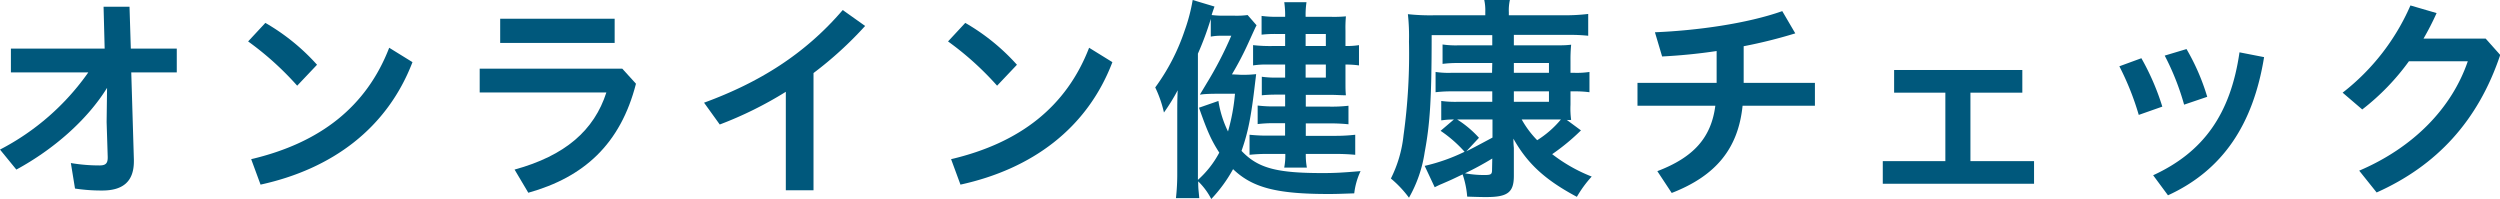 <svg xmlns="http://www.w3.org/2000/svg" width="458.63" height="36.51" viewBox="0 0 458.63 36.51"><defs><style>.cls-1{fill:#00587c;}</style></defs><g id="レイヤー_2" data-name="レイヤー 2"><g id="menu"><path class="cls-1" d="M2,13.28V8.92H19.2L19,1.24l4.76,0L24,8.92h8.43v4.36H24.08l.48,16v.31c0,3.84-2.16,5.36-5.8,5.36a32.28,32.28,0,0,1-5-.36L13,29.91a31.19,31.19,0,0,0,5.24.44c1.08,0,1.52-.32,1.52-1.43v-.16l-.2-6.36.08-6.28C16,22,9.84,27.4,3,31.11L0,27.44A45.11,45.11,0,0,0,16.2,13.28Z"/><path class="cls-1" d="M48.68,4.2a38.48,38.48,0,0,1,9.48,7.68l-3.64,3.84a55.37,55.37,0,0,0-9-8.12Zm-2.6,25c12.72-3,21.16-9.68,25.32-20.44l4.27,2.64C71,23.56,60.92,31,47.8,33.87Z"/><path class="cls-1" d="M116.67,15.36c-2.84,11.08-9.55,17.15-19.75,20L94.4,31.11c9.28-2.55,14.6-7.19,16.84-14.15H88V12.6h26.16ZM112.76,3.44V7.88h-21V3.44Z"/><path class="cls-1" d="M149.24,34.91h-5.08V16.84a69.52,69.52,0,0,1-12.12,6l-2.88-4c10.16-3.72,18.52-8.92,25.44-17l4.11,2.92a67.92,67.92,0,0,1-9.47,8.64Z"/><path class="cls-1" d="M177.08,4.2a38.48,38.48,0,0,1,9.48,7.68l-3.64,3.84a55.37,55.37,0,0,0-9-8.12Zm-2.6,25c12.72-3,21.16-9.68,25.32-20.44l4.27,2.64C199.44,23.56,189.32,31,176.2,33.87Z"/><path class="cls-1" d="M227.64,13.72a21.48,21.48,0,0,0,2.8-.12c-.08.76-.12,1-.2,1.68-.72,6.2-1.28,9-2.48,12.4,3,3.15,6.36,4.07,14.84,4.07,2.27,0,3.71-.08,7-.36a13,13,0,0,0-1.16,4.08c-2.36.08-3.36.12-4.68.12-9.59,0-14-1.16-17.55-4.56a26.41,26.41,0,0,1-4,5.48,12.41,12.41,0,0,0-2.4-3.24c0,1.48.08,1.6.2,3.08h-4.28a40.48,40.48,0,0,0,.24-4.68V21.36c0-2,0-3.08.08-4.8a35.53,35.53,0,0,1-2.52,4.08,21.55,21.55,0,0,0-1.6-4.6,38.12,38.12,0,0,0,5.4-10.44A32.4,32.4,0,0,0,218.8,0l4,1.2c-.24.72-.36,1-.52,1.56a17.79,17.79,0,0,0,2.28.12h2a15.28,15.28,0,0,0,2.32-.12l1.64,1.88c-.2.36-.2.36-1.4,3a57.17,57.17,0,0,1-3.12,6Zm-7.88,17.91V33a17.93,17.93,0,0,0,3.92-5c-1.44-2.24-2.16-3.8-3.72-8.24l3.56-1.24a19.51,19.51,0,0,0,1.76,5.6,36.44,36.44,0,0,0,1.28-6.92h-3c-.92,0-1.64,0-2.76.08l-.68.08,1.2-2a67.38,67.38,0,0,0,4.56-8.8h-1.76a9.46,9.46,0,0,0-2,.16V3.48a55.54,55.54,0,0,1-2.36,6.36Zm16-25.39h-1.4a21,21,0,0,0-2.92.12V2.92a18.92,18.92,0,0,0,2.92.16h1.4A16.56,16.56,0,0,0,235.6.4h4.08a15.64,15.64,0,0,0-.16,2.68H244A23.43,23.43,0,0,0,246.91,3a23.41,23.41,0,0,0-.08,2.64V8.44a14.27,14.27,0,0,0,2.48-.16V12a18,18,0,0,0-2.48-.16V15c0,1.12,0,1.72.08,2.48-.84,0-1.76-.08-3-.08h-4.36v2.16h4.31a27.31,27.31,0,0,0,3.52-.16v3.4a31.13,31.13,0,0,0-3.52-.16h-4.31v2.28h5.35a31.51,31.51,0,0,0,3.72-.2v3.68a36.44,36.44,0,0,0-3.72-.16h-5.35a12.77,12.77,0,0,0,.2,2.51h-4.16a11.59,11.59,0,0,0,.2-2.51h-3a30.09,30.09,0,0,0-3.56.16V24.72a31.26,31.26,0,0,0,3.6.16h2.92V22.6H234a25.22,25.22,0,0,0-3.28.16v-3.4a24.07,24.07,0,0,0,3.28.16h1.76V17.36h-1.64a26.09,26.09,0,0,0-2.64.12v-3.4a18.43,18.43,0,0,0,2.72.16h1.56v-2.4h-3.28a15.5,15.5,0,0,0-2.6.16V8.28a28,28,0,0,0,3.72.16h2.16Zm7.47,2.2V6.24h-3.71v2.2Zm-3.71,5.8h3.71v-2.4h-3.71Z"/><path class="cls-1" d="M273.76,11.56h-6.24a21.93,21.93,0,0,0-2.88.16V8.16a17.17,17.17,0,0,0,2.84.16h6.28V6.44H262.64c0,11.84-.32,16.36-1.28,21.48a23.93,23.93,0,0,1-2.88,8.35,20.1,20.1,0,0,0-3.32-3.52,22.94,22.94,0,0,0,2.32-7.91,108.47,108.47,0,0,0,1-17.24,36.71,36.71,0,0,0-.2-5,38.16,38.16,0,0,0,5,.2h9.2v-.6a8.92,8.92,0,0,0-.2-2.24H277a8.69,8.69,0,0,0-.2,2.28v.56h10a35.15,35.15,0,0,0,4.56-.24v4a30.12,30.12,0,0,0-3.44-.16H277.72V8.32H285c1.55,0,2.23,0,3.23-.12a27.85,27.85,0,0,0-.12,2.88v2.28h.76a15.28,15.28,0,0,0,2.72-.16v3.72a19.36,19.36,0,0,0-2.76-.16h-.72v2.48a15.47,15.47,0,0,0,.12,2.76,5.1,5.1,0,0,1-.8,0l2.6,1.92a38.67,38.67,0,0,1-5.28,4.36A29.21,29.21,0,0,0,292,32.39a21.4,21.4,0,0,0-2.72,3.72C283.44,33,280.2,30,277.64,25.44a15,15,0,0,0,.08,1.68v5.15c0,3-1.12,3.88-5,3.88-.8,0-1.2,0-3.56-.08a16.69,16.69,0,0,0-.84-4.08c-2.08,1-2.08,1-3.84,1.76-.4.16-.88.4-1.28.6l-1.84-3.92a33.91,33.91,0,0,0,7.32-2.59A23.43,23.43,0,0,0,264.28,24l2.44-2.08c-1.2,0-1.6.08-2.32.16V18.52a18.68,18.68,0,0,0,2.88.16h6.48V16.76h-7.4a24,24,0,0,0-3,.16V13.2a16,16,0,0,0,2.84.16h7.52Zm-6.44,10.36a19,19,0,0,1,4,3.36L269,27.76c1.28-.64,1.28-.64,4.8-2.52V21.92Zm6.44,7.16a54.47,54.47,0,0,1-5,2.71,19.75,19.75,0,0,0,3.48.32c1.32,0,1.48-.12,1.48-1Zm10.4-15.72v-1.8h-6.44v1.8Zm-6.44,5.32h6.44V16.76h-6.44Zm1.44,3.24a17.77,17.77,0,0,0,2.84,3.8,18.25,18.25,0,0,0,4.35-3.8h-7.19Z"/><path class="cls-1" d="M314.92,9.36c-3.44.52-6.88.84-10,1l-1.32-4.44c7.76-.32,16.92-1.6,23.36-3.88l2.39,4.08a90.36,90.36,0,0,1-9.47,2.36V15.2h13.07v4.2H319.68c-.8,7.8-4.84,12.83-13,16l-2.64-4c6.68-2.55,9.88-6.15,10.64-12H300.4V15.2h14.52Z"/><path class="cls-1" d="M356.88,29.56V17h-9.4V12.84H371V17h-9.52V29.56h11.67v4.15H345.4V29.56Z"/><path class="cls-1" d="M392.84,10.68a44.71,44.71,0,0,1,3.84,8.88l-4.32,1.52a50.56,50.56,0,0,0-3.56-8.92Zm22.51-.2c-2,12.36-7.59,20.75-17.63,25.35L395,32.15c9.2-4.23,14.2-11.19,15.84-22.55ZM401.12,9a40.08,40.08,0,0,1,3.8,8.76l-4.24,1.44a46.37,46.37,0,0,0-3.56-9Z"/><path class="cls-1" d="M456,7.08l2.67,3C454.6,22.2,447,30.39,436,35.31l-3.2-4c10-4.27,17-11.51,19.92-20.07h-10.8a42.89,42.89,0,0,1-8.56,8.84L429.76,17A40.87,40.87,0,0,0,442.2,1L447,2.4a51.58,51.58,0,0,1-2.4,4.68Z"/></g></g></svg>